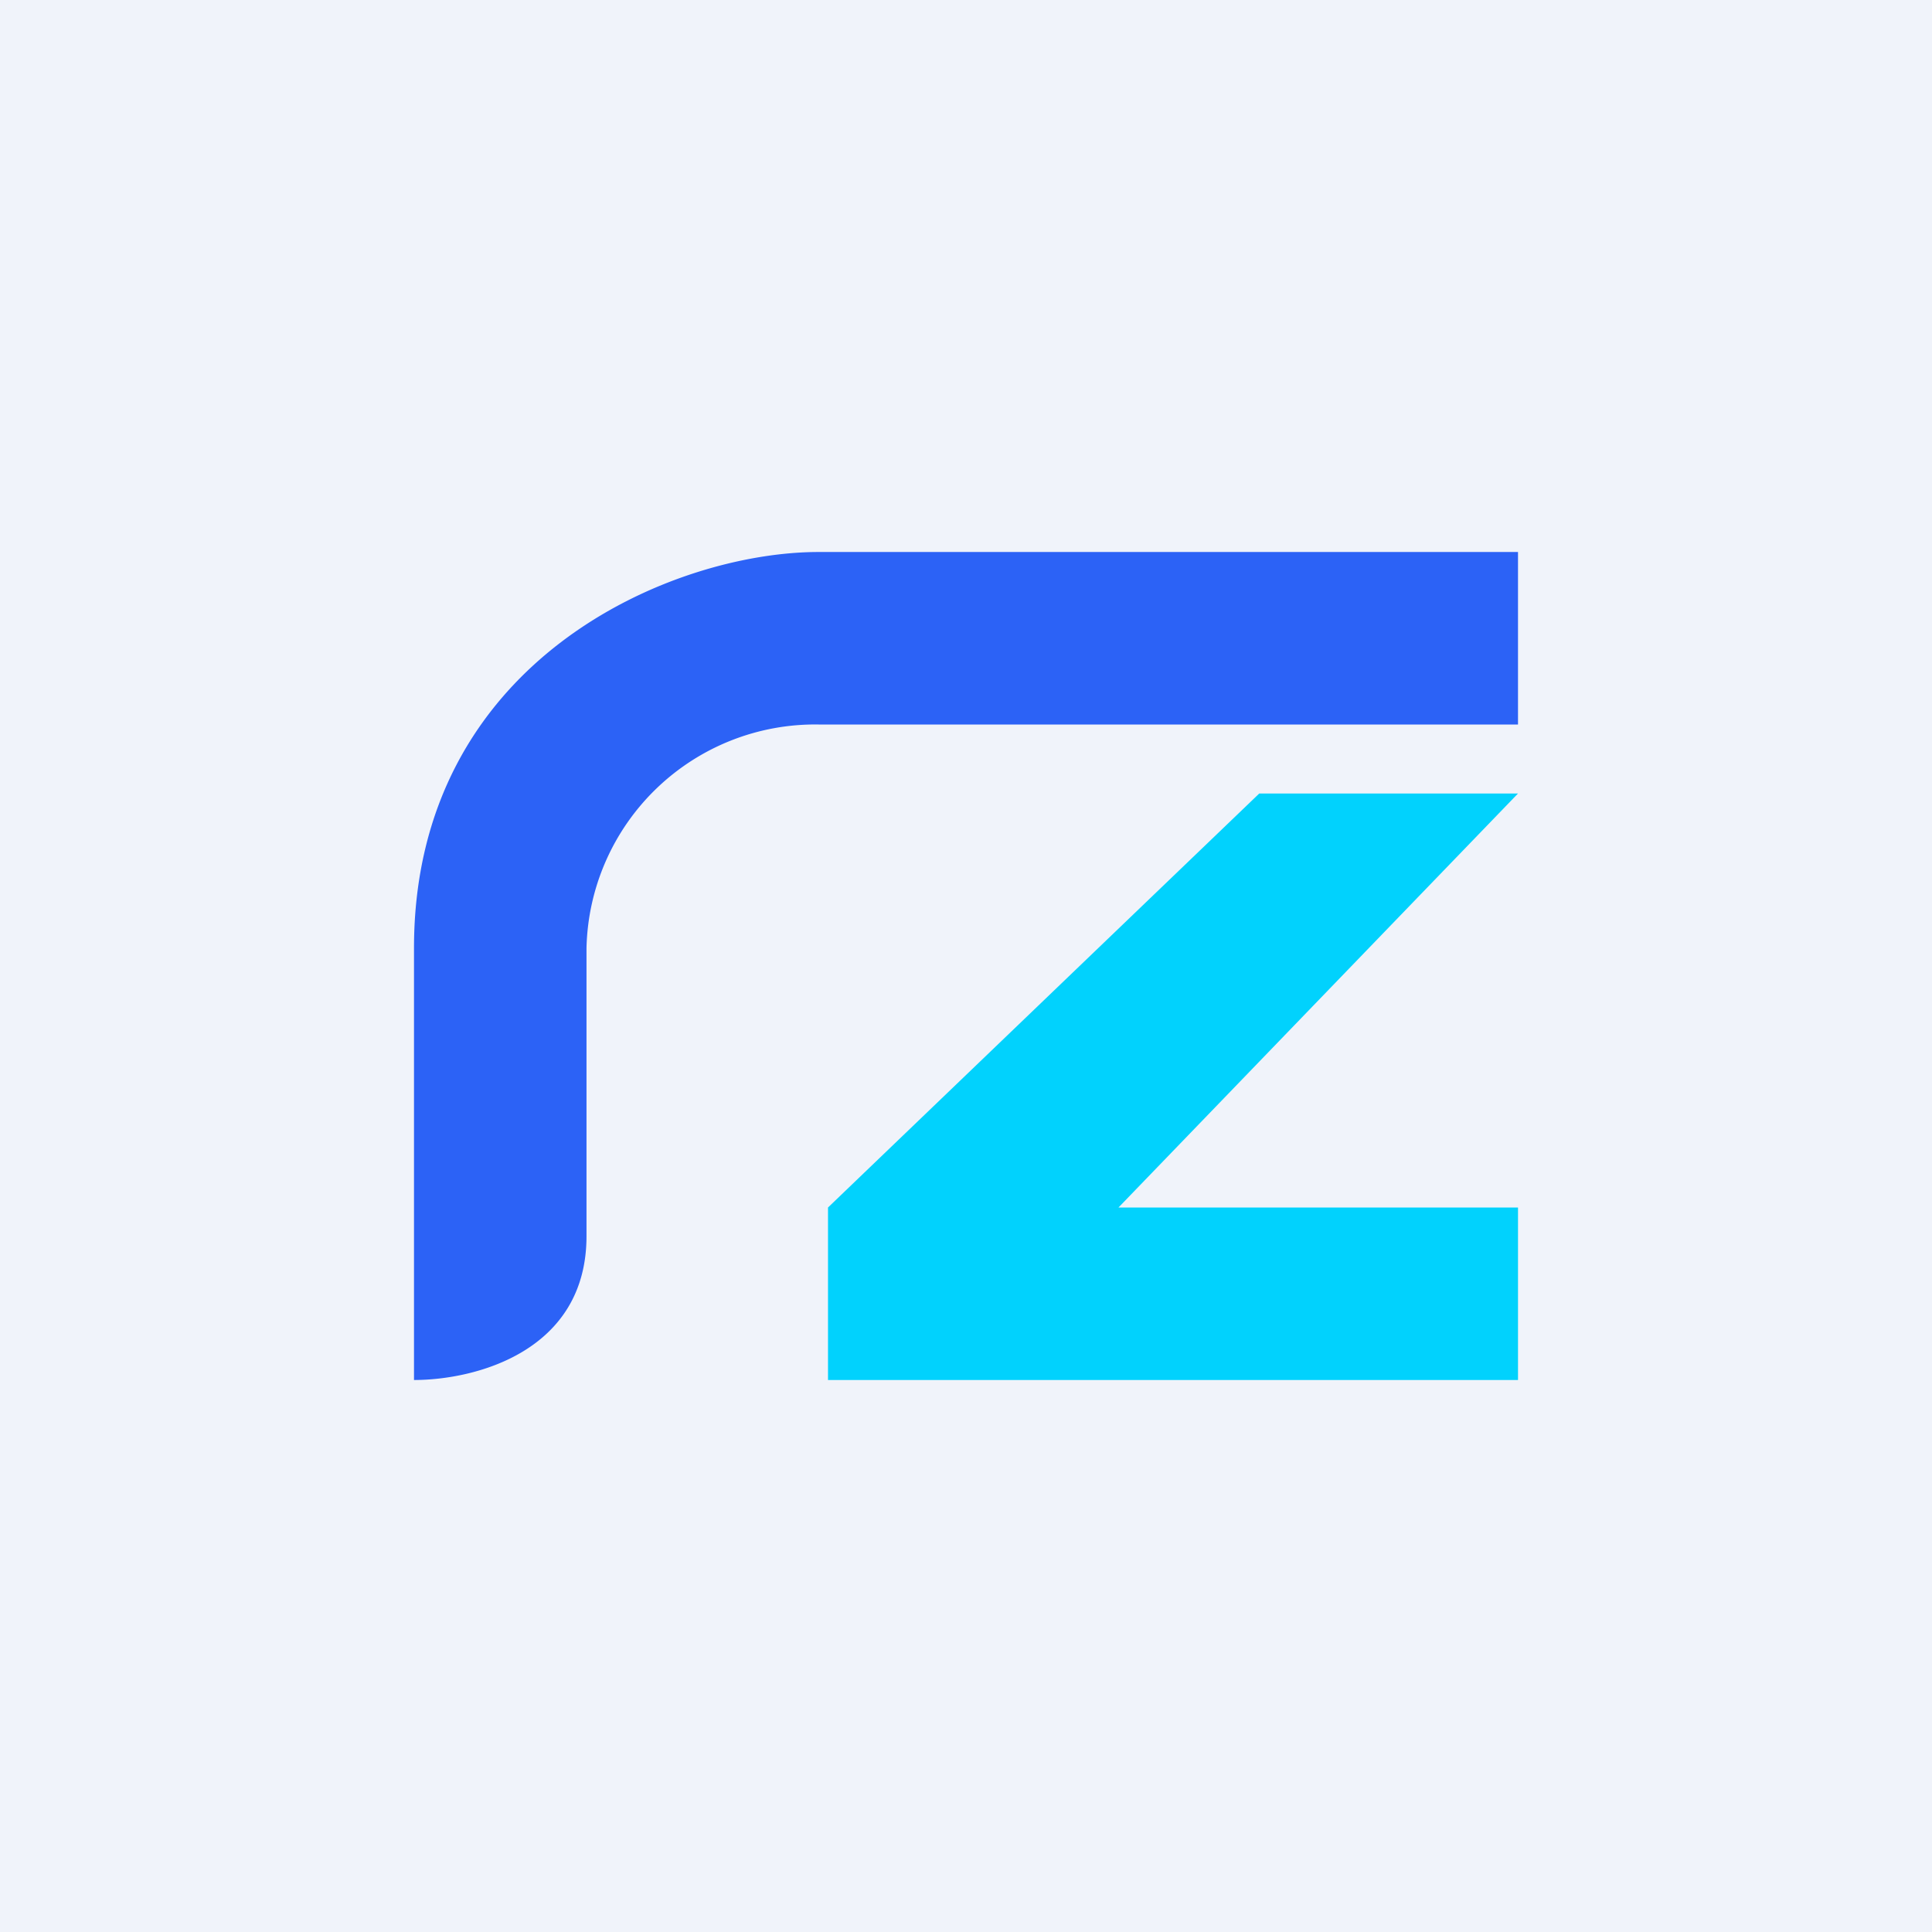 <svg width="56" height="56" viewBox="0 0 56 56" xmlns="http://www.w3.org/2000/svg"><path fill="#F0F3FA" d="M0 0h56v56H0z"/><path d="M44 16v5H23.73A6.63 6.63 0 0 0 17 27.48v8.35c0 3.34-3.22 4.17-5 4.17V27.48C12 19.13 19.47 16 23.73 16H44Z" fill="#2C62F6"/><path d="M44 23h-7.5L24 35v5h20v-5H32.42L44 23Z" fill="#01D2FD"/></svg>